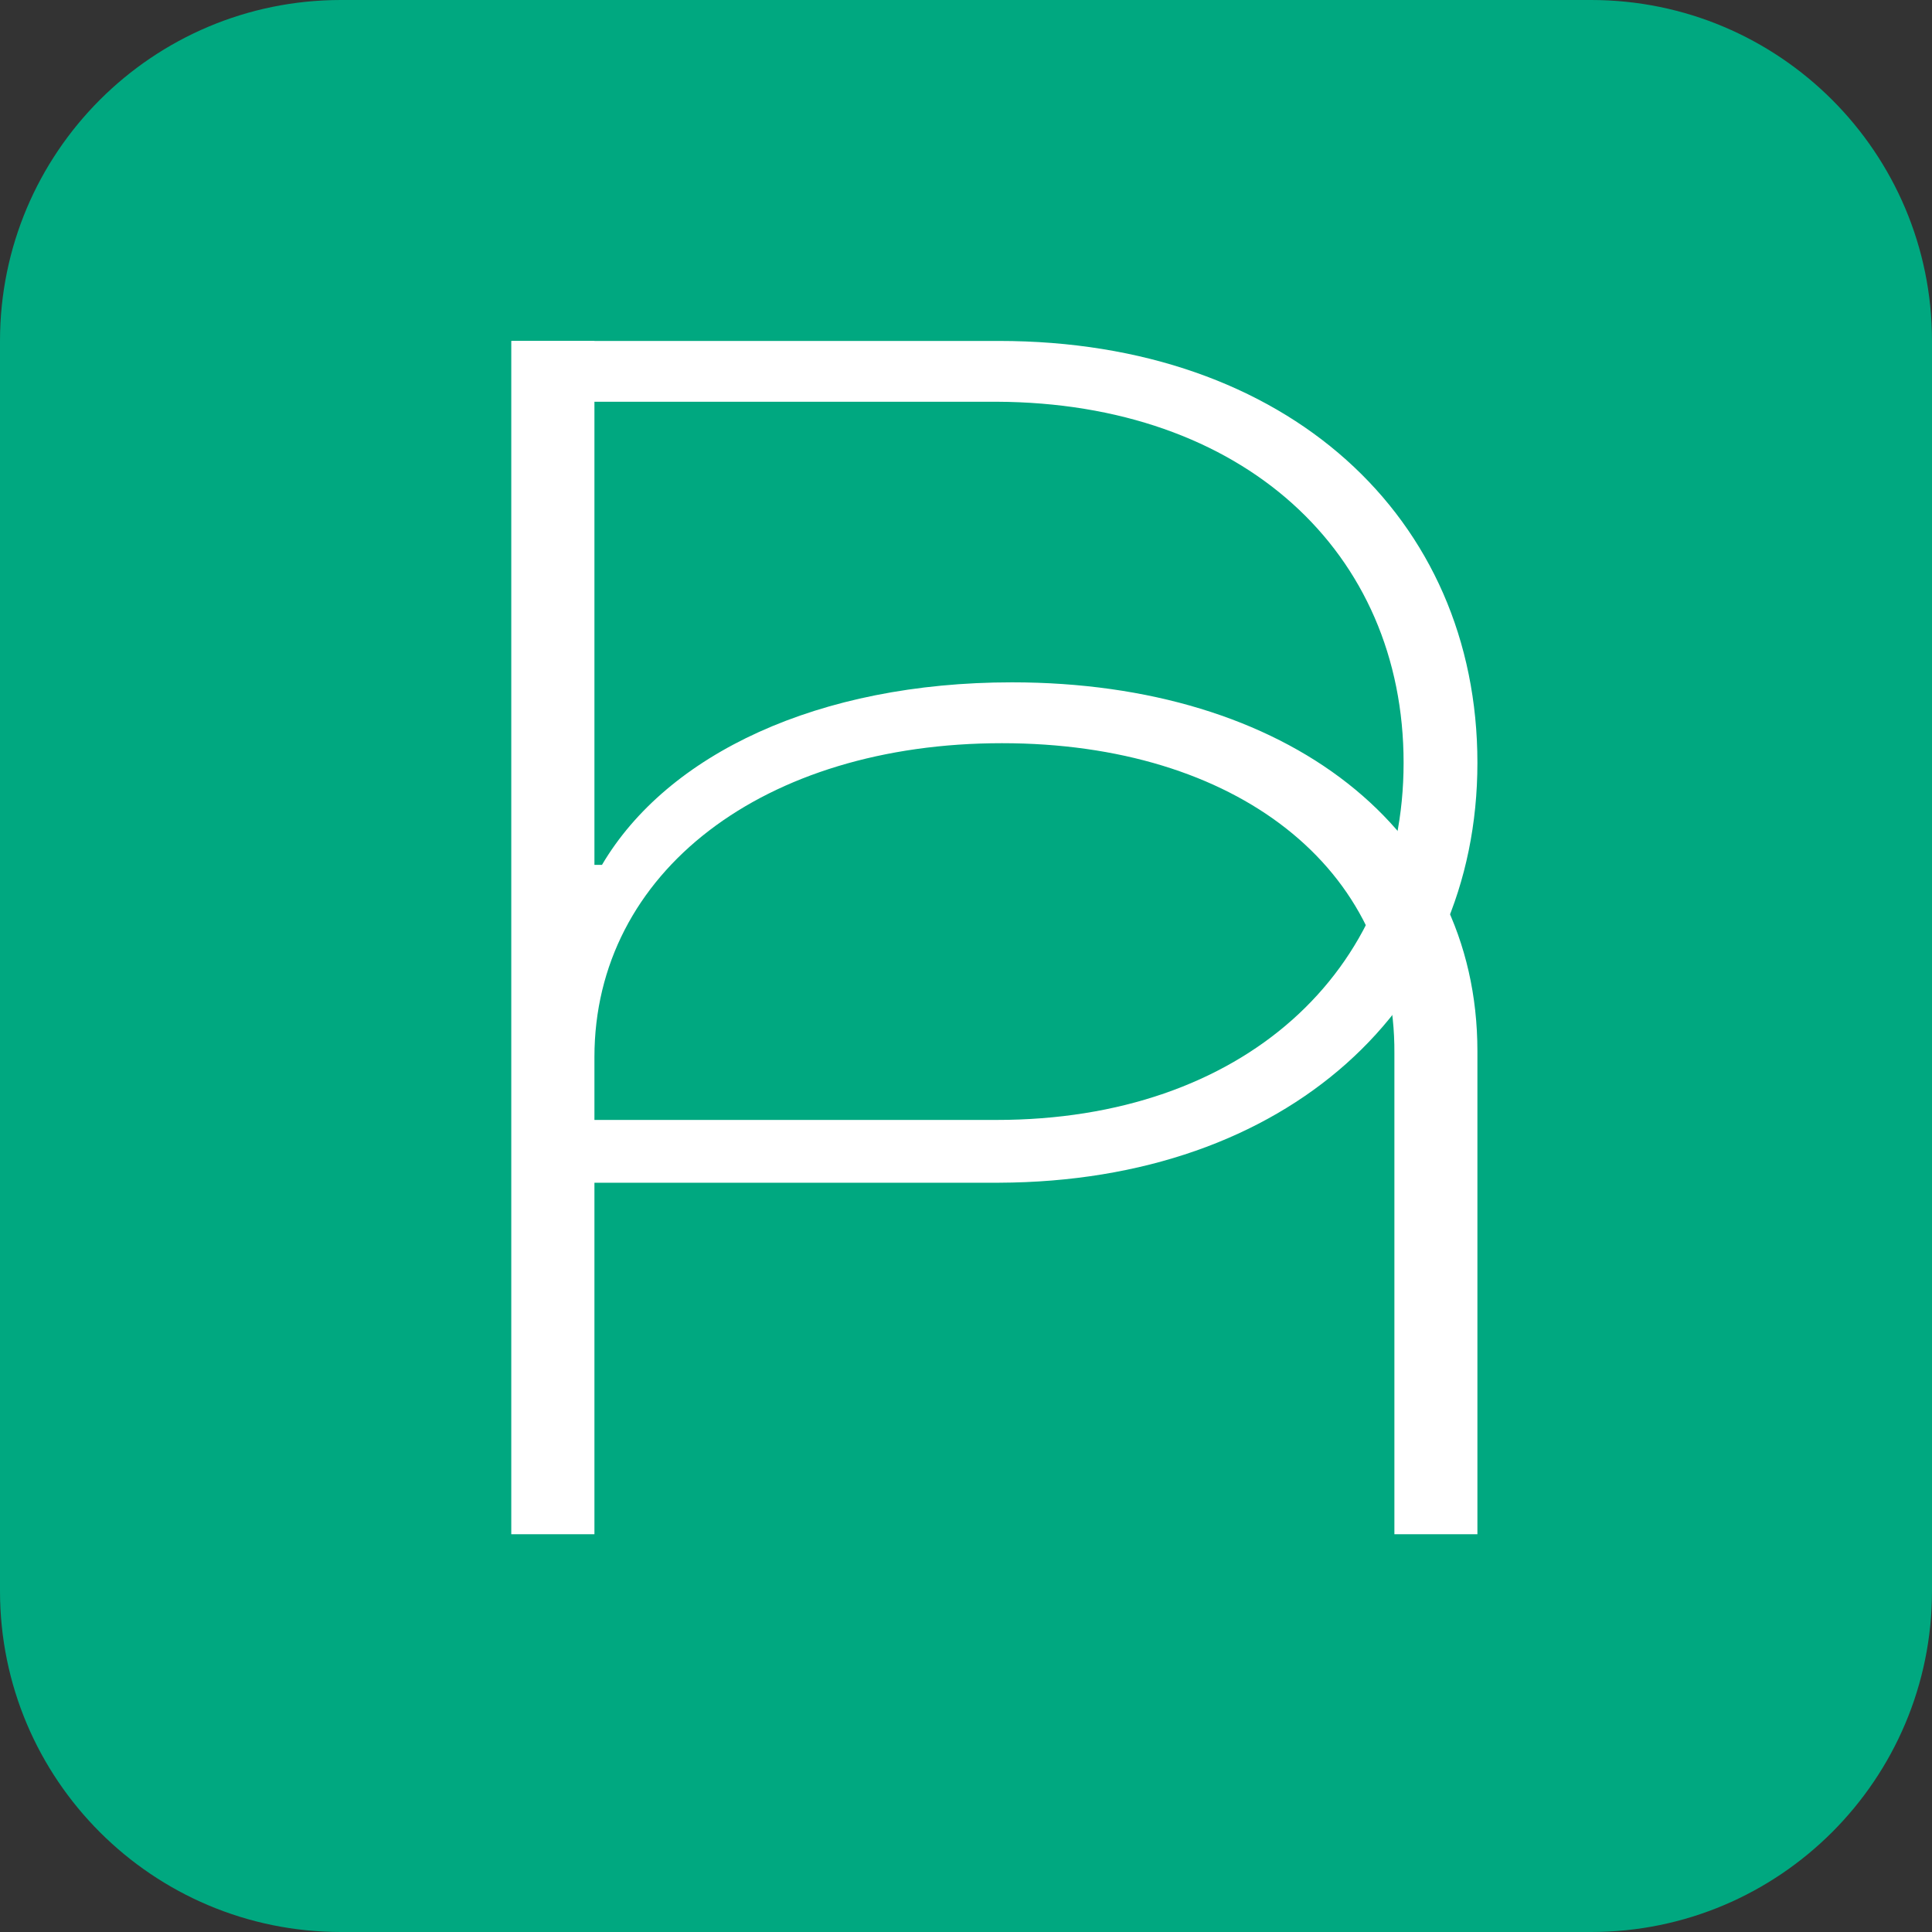 <svg width="34" height="34" viewBox="0 0 34 34" fill="none" xmlns="http://www.w3.org/2000/svg">
<rect x="0" y="0" width="34" height="34" fill="#333333" stroke="none"/>
<path d="M0 6C0 2.686 2.686 0 6 0H28C31.314 0 34 2.686 34 6V28C34 31.314 31.314 34 28 34H6C2.686 34 0 31.314 0 28V6Z" fill="#00A880"/>
<path d="M9 31H10.299V20.814H17.579C22.655 20.796 26 17.706 26 13.424C26 9.108 22.655 6 17.579 6H9V31ZM10.299 19.709V7.07H17.539C21.868 7.088 24.701 9.712 24.701 13.424C24.701 17.102 21.868 19.709 17.539 19.709H10.299Z" fill="white"/>
<path d="M10.461 18.604C10.461 15.341 13.449 13.079 17.633 13.079C21.75 13.079 24.561 15.271 24.539 18.535V31H26V18.5C26 14.581 22.635 12.008 17.81 12.008C14.401 12.008 11.745 13.269 10.594 15.22H10.461V6H9V31H10.461V18.604Z" fill="white"/>
<rect x="6" y="27" width="23" height="6" fill="#00A880"/>
</svg>
